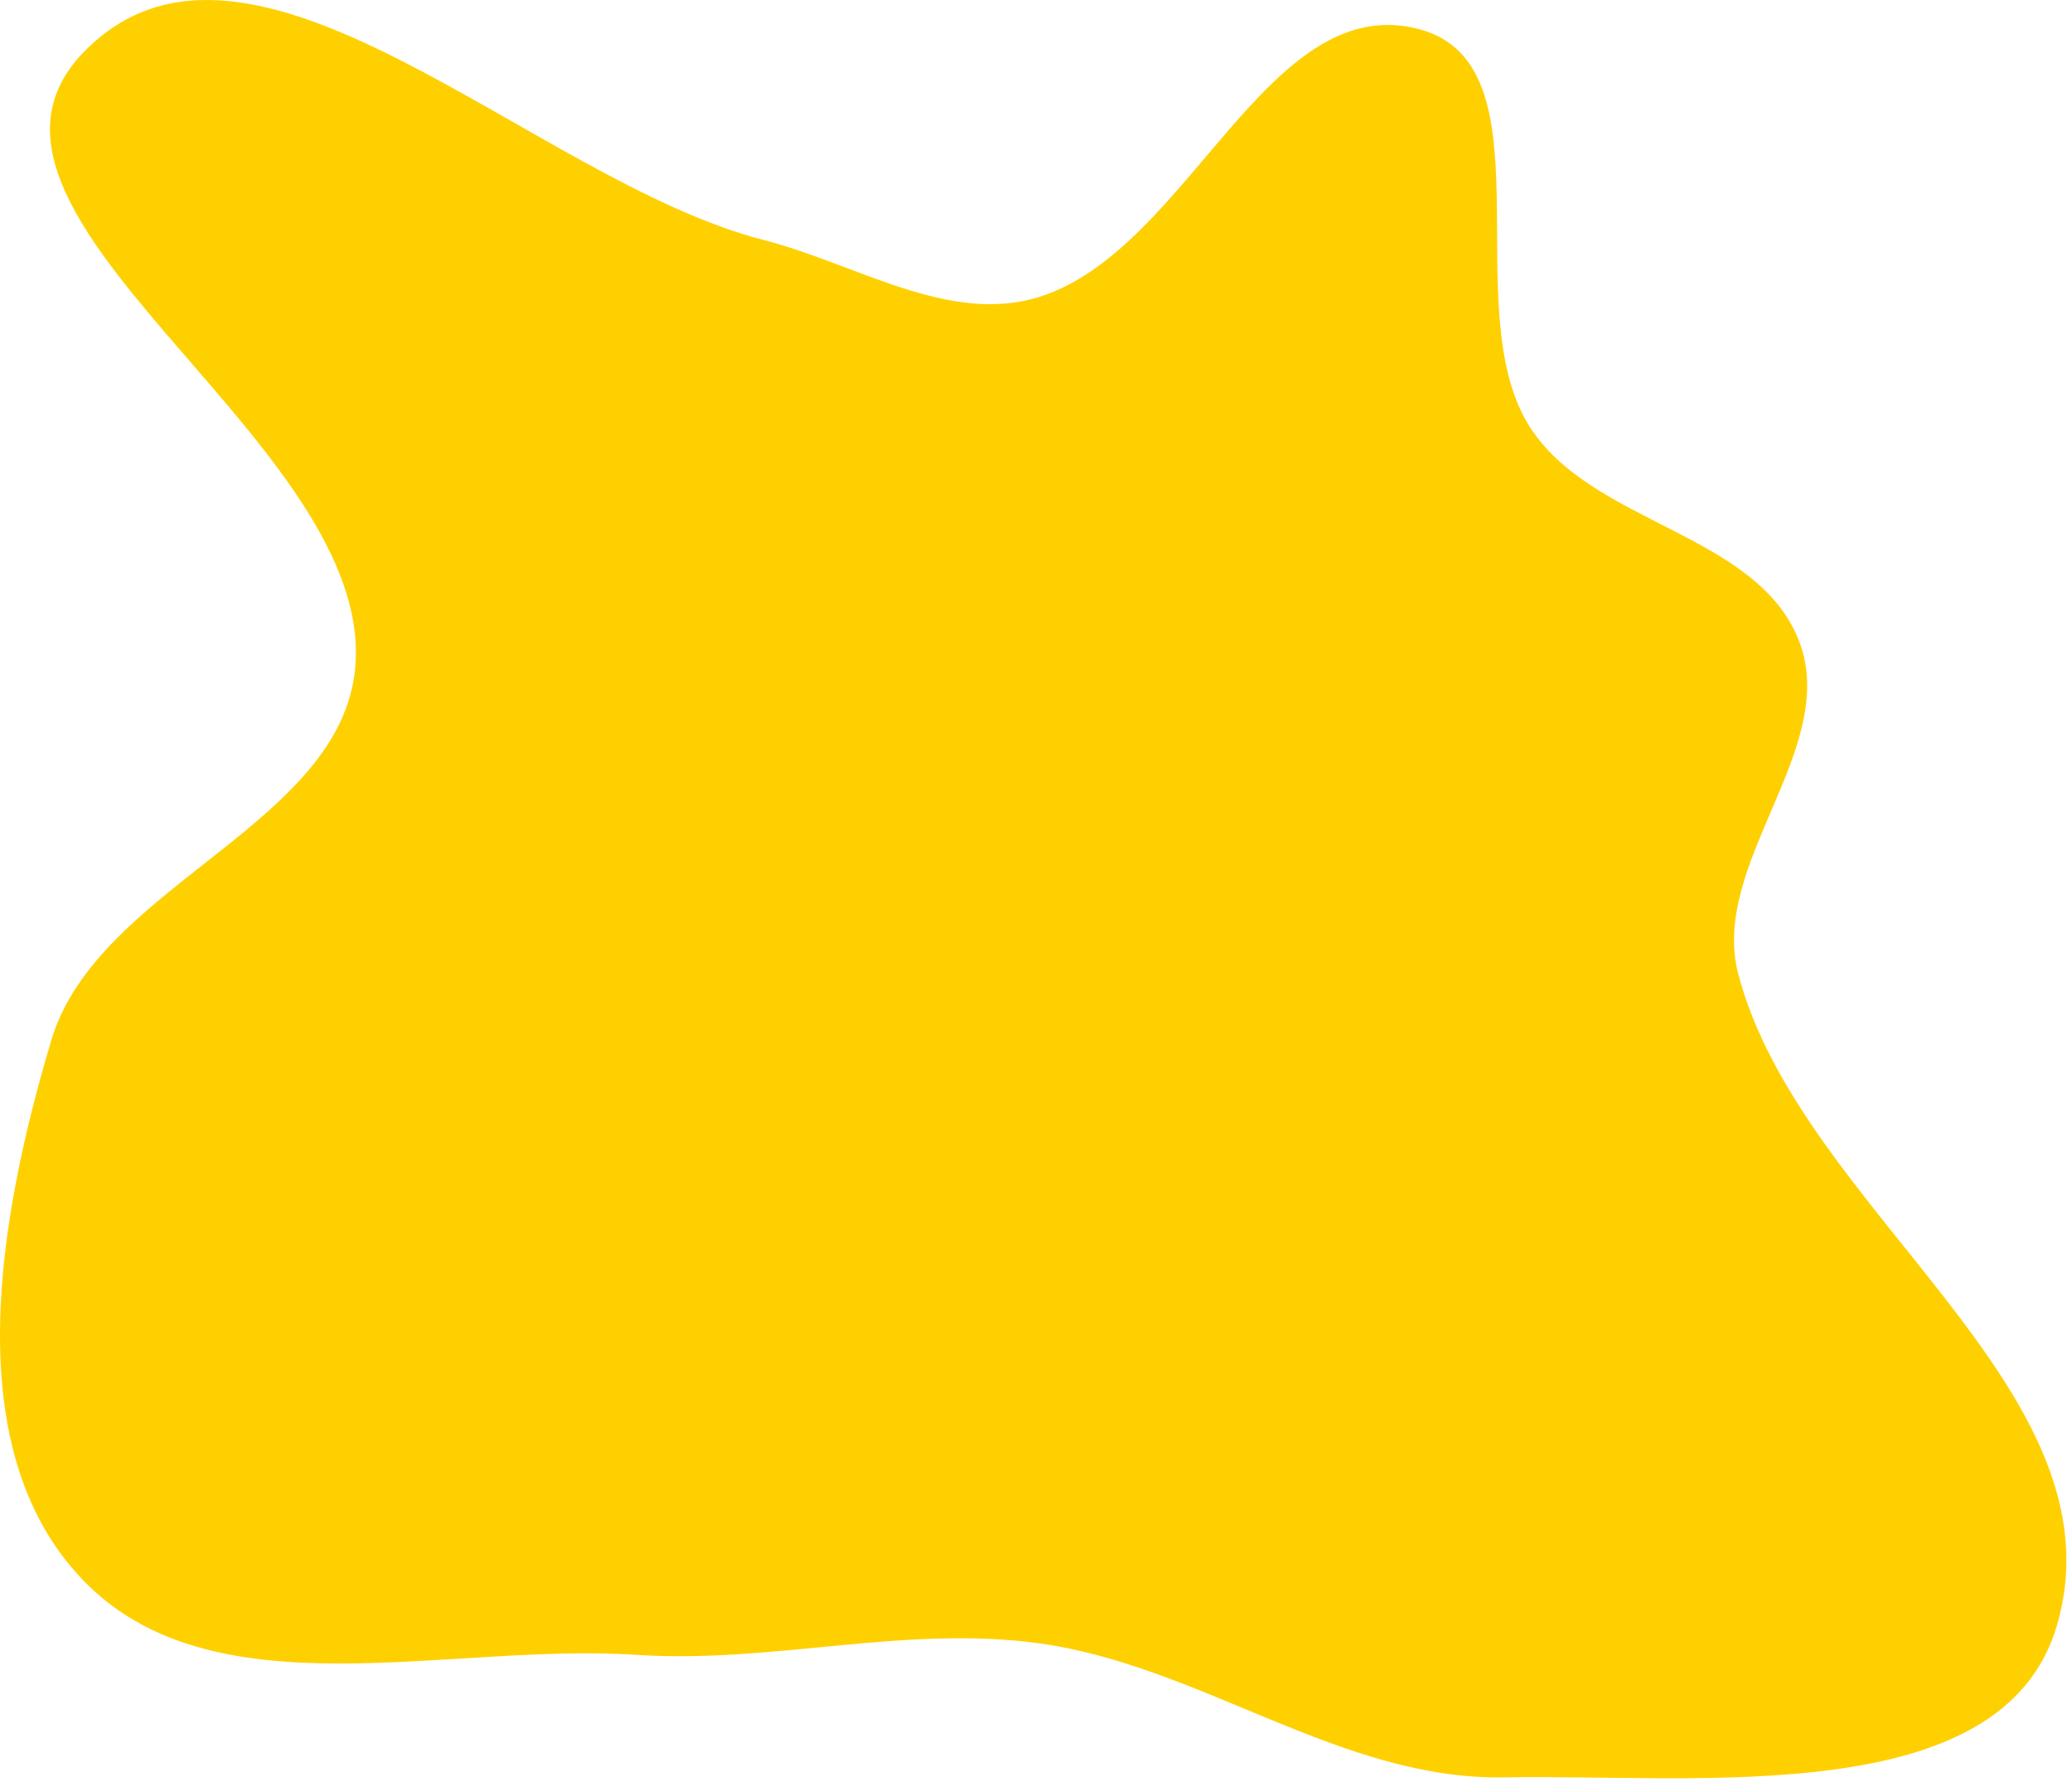 <?xml version="1.0" encoding="UTF-8"?> <svg xmlns="http://www.w3.org/2000/svg" width="150" height="129" viewBox="0 0 150 129" fill="none"> <path fill-rule="evenodd" clip-rule="evenodd" d="M75.331 21.464C86.107 17.993 91.772 -0.783 102.719 2.105C112.435 4.668 105.376 22.253 110.678 30.789C115.142 37.976 127.237 38.536 130.255 46.441C133.2 54.157 123.745 62.515 125.838 70.505C130.328 87.646 153.869 100.643 148.912 117.656C144.992 131.108 122.9 128.413 108.891 128.665C97.101 128.876 87.007 120.624 75.331 118.976C65.537 117.594 55.911 120.458 46.043 119.795C32.41 118.879 15.361 124.21 5.94 114.314C-3.15 104.766 -0.051 87.961 3.706 75.325C7.11 63.878 25.362 59.597 25.758 47.662C26.297 31.428 -5.262 15.379 6.08 3.751C18.118 -8.589 38.597 13.107 55.299 17.379C61.985 19.09 68.762 23.58 75.331 21.464Z" fill="#FFD000"></path> </svg> 